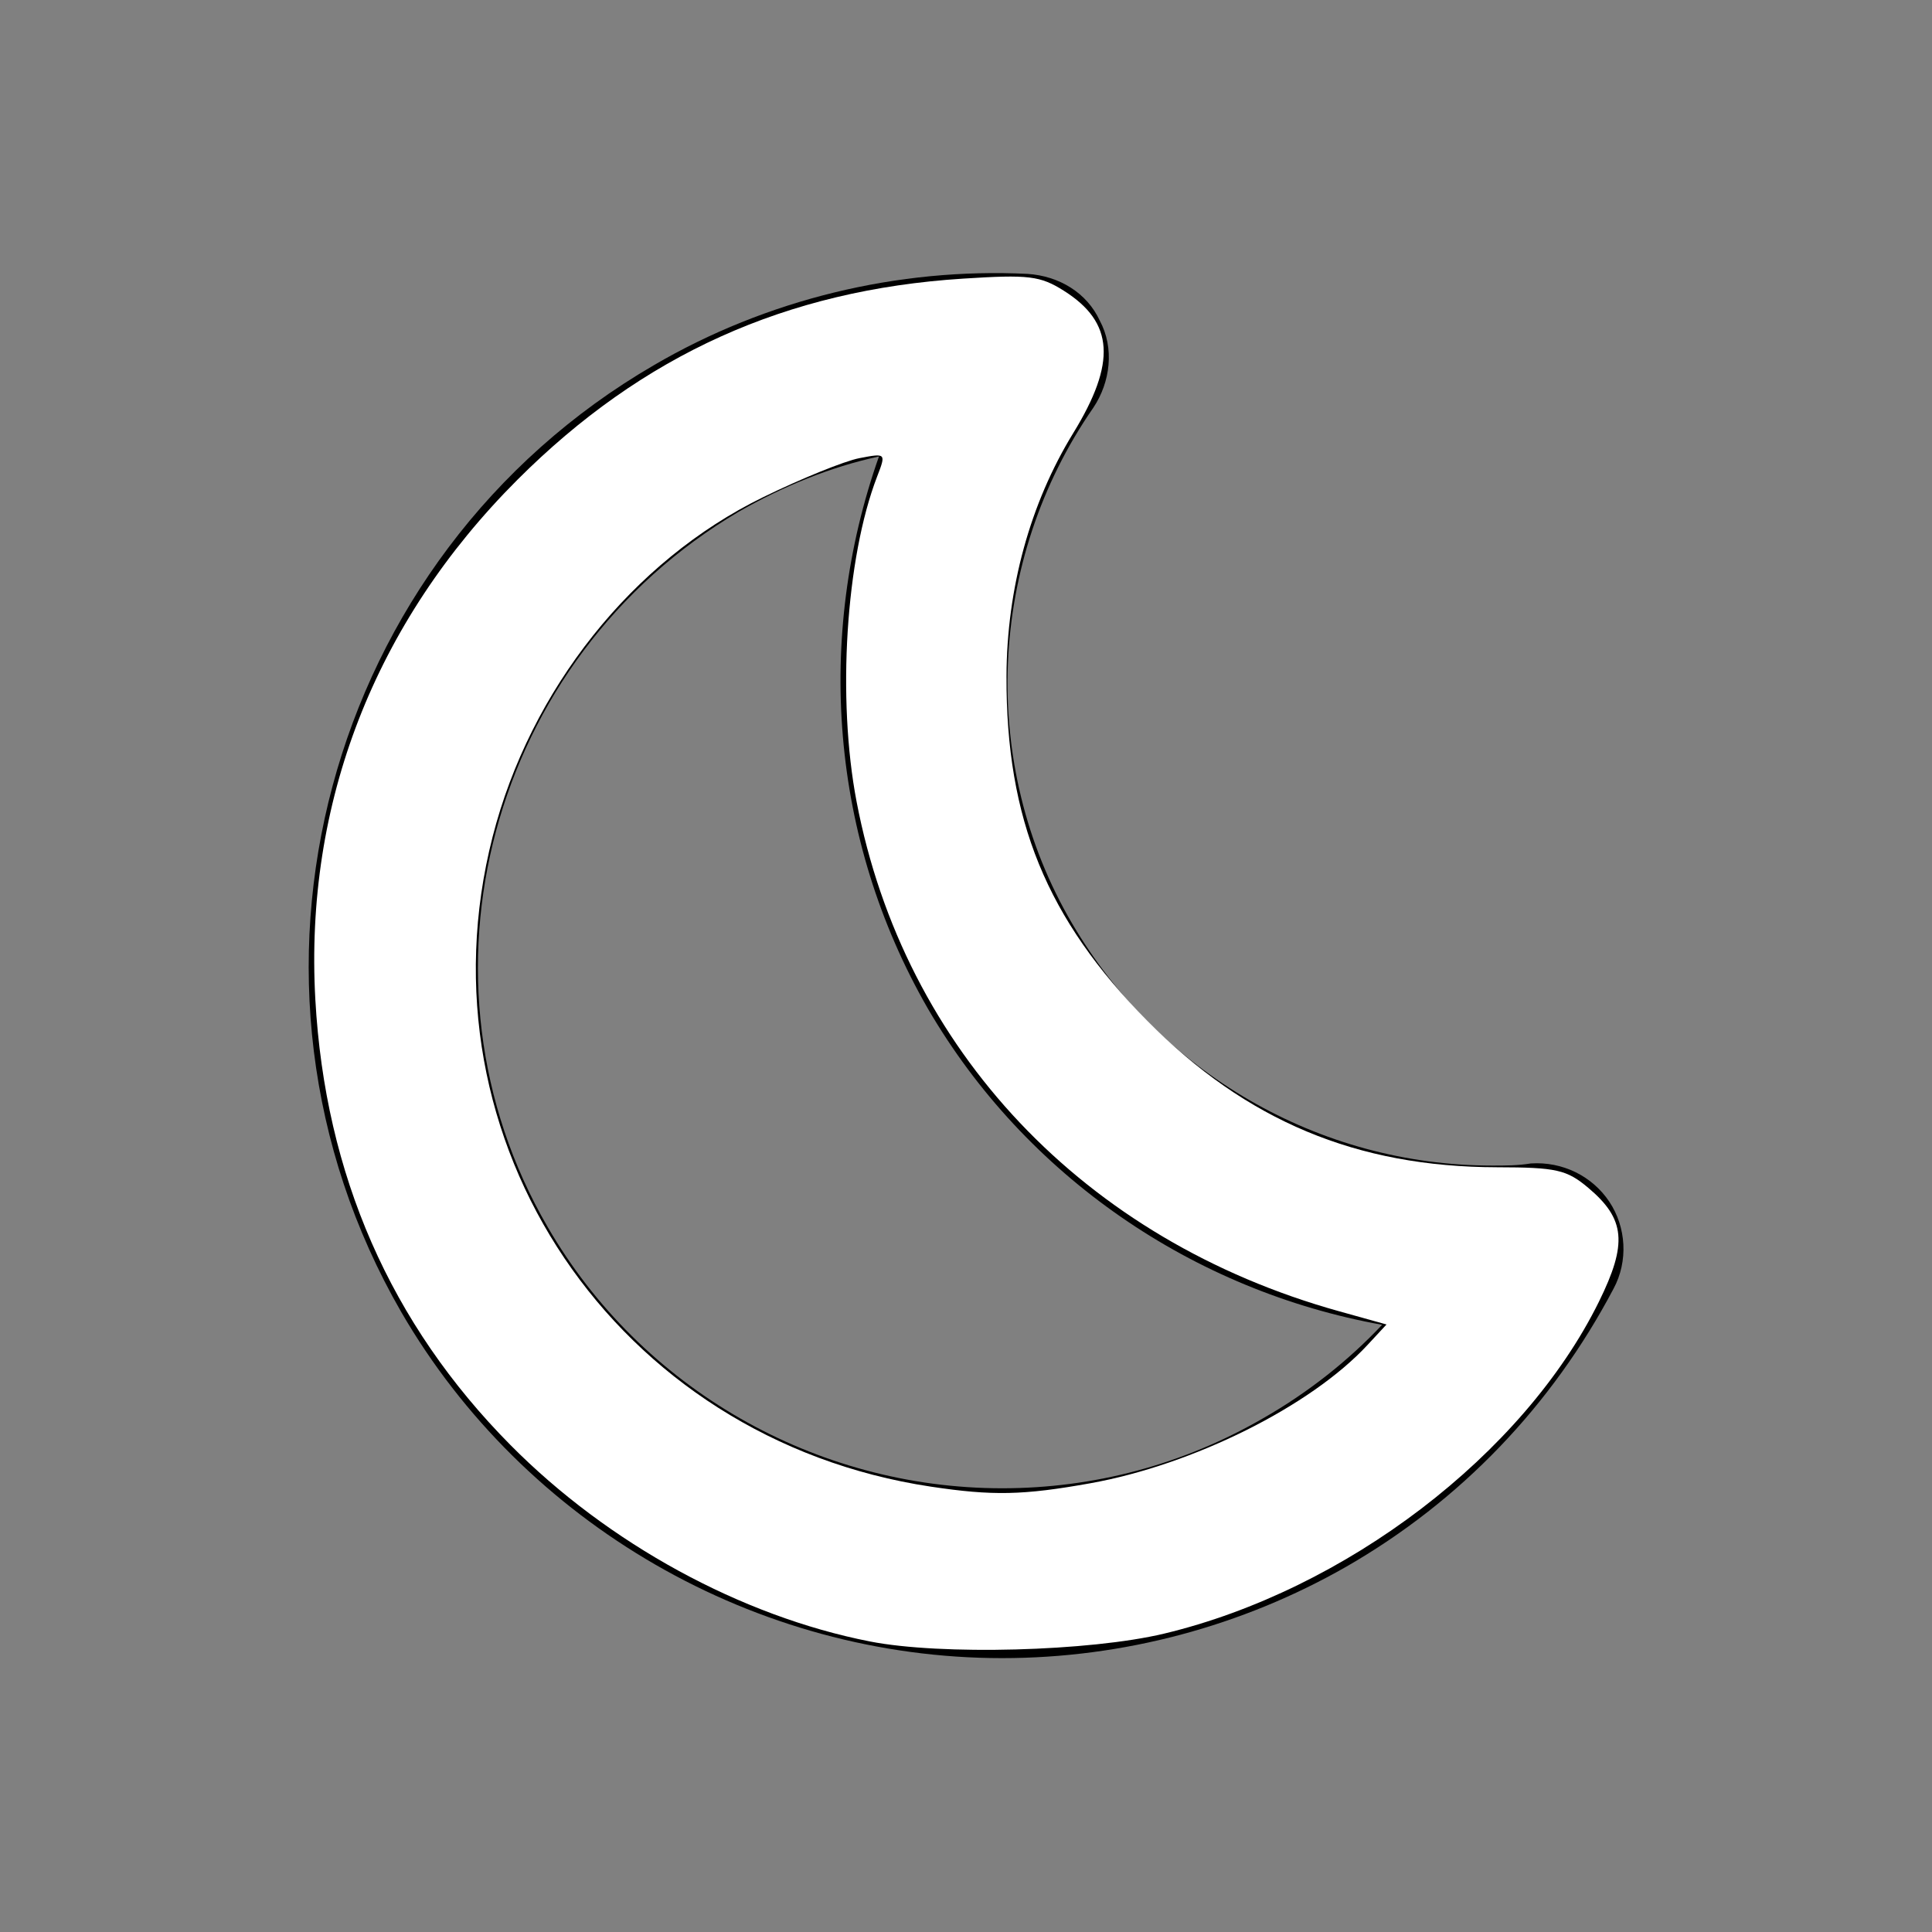 <?xml version="1.0" encoding="UTF-8" standalone="no"?>
<!-- Generator: Adobe Illustrator 18.0.0, SVG Export Plug-In . SVG Version: 6.00 Build 0)  -->

<svg
   xmlns:dc="http://purl.org/dc/elements/1.1/"
   xmlns:cc="http://creativecommons.org/ns#"
   xmlns:rdf="http://www.w3.org/1999/02/22-rdf-syntax-ns#"
   xmlns:svg="http://www.w3.org/2000/svg"
   xmlns="http://www.w3.org/2000/svg"
   xmlns:sodipodi="http://sodipodi.sourceforge.net/DTD/sodipodi-0.dtd"
   xmlns:inkscape="http://www.inkscape.org/namespaces/inkscape"
   version="1.1"
   id="Layer_1"
   x="0px"
   y="0px"
   viewBox="0 0 91 91"
   enable-background="new 0 0 91 91"
   xml:space="preserve"
   sodipodi:docname="11n.svg"
   inkscape:version="0.92.4 (unknown)"><rect x="0" y="0" width="91" height="91" fill="#808080" stroke="none"/><defs
   id="defs6549" /><sodipodi:namedview
   pagecolor="#ffffff"
   bordercolor="#666666"
   borderopacity="1"
   objecttolerance="10"
   gridtolerance="10"
   guidetolerance="10"
   inkscape:pageopacity="0"
   inkscape:pageshadow="2"
   inkscape:window-width="1280"
   inkscape:window-height="978"
   id="namedview6547"
   showgrid="false"
   inkscape:zoom="2.5934066"
   inkscape:cx="45.5"
   inkscape:cy="45.5"
   inkscape:window-x="1280"
   inkscape:window-y="0"
   inkscape:window-maximized="1"
   inkscape:current-layer="Layer_1" />
<path
   d="M47.2,78.1c-11.6,0-22.5-6.3-28.3-16.3c-9-15.6-3.6-35.6,11.9-44.6c5.3-3.1,11.5-4.6,17.6-4.3c1.5,0.1,2.8,0.9,3.4,2.2  c0.7,1.3,0.5,2.9-0.3,4.1c-5,7.2-5.4,16.8-1,24.3c4.1,7,11.6,11.4,19.8,11.4c0.6,0,1.2,0,1.8-0.1c1.5-0.1,2.9,0.6,3.7,1.8  c0.8,1.2,0.9,2.8,0.2,4.1c-2.9,5.5-7.2,10-12.6,13.1C58.5,76.6,52.9,78.1,47.2,78.1z M41.4,21.5c-2.3,0.5-4.5,1.4-6.6,2.6  C23.1,31,19,46.1,25.8,57.8c4.4,7.6,12.6,12.3,21.4,12.3c4.3,0,8.5-1.1,12.3-3.3c2.1-1.2,4-2.7,5.6-4.4c-8.9-1.6-16.8-7-21.4-14.9  C39.1,39.5,38.4,30,41.4,21.5z"
   id="path6544" />
<path
   style="fill:#ffffff;stroke-width:0.386"
   d="M 40.979,77.316 C 34.901,76.124 28.643,72.705 24.047,68.066 18.392,62.359 15.315,55.334 14.853,47.081 14.336,37.834 17.645,29.324 24.371,22.598 c 5.887,-5.887 12.655,-8.942 20.987,-9.474 3.103,-0.198 3.639,-0.133 4.759,0.576 2.35,1.487 2.472,3.378 0.433,6.701 -2.029,3.307 -3.129,7.313 -3.143,11.449 -0.023,6.756 1.893,11.441 6.64,16.239 4.652,4.702 9.853,6.879 16.467,6.891 2.794,0.005 3.282,0.115 4.296,0.969 1.746,1.469 1.854,2.622 0.501,5.364 -3.548,7.191 -11.927,13.587 -20.48,15.633 -3.504,0.838 -10.512,1.026 -13.852,0.37 z m 10.382,-7.453 c 4.847,-0.87 10.373,-3.627 13.046,-6.508 l 0.9,-0.97 -2.25,-0.627 C 51.065,58.414 42.584,49.453 40.347,37.762 39.419,32.909 39.836,26.286 41.313,22.449 c 0.426,-1.106 0.422,-1.11 -0.835,-0.869 -0.694,0.133 -2.738,0.961 -4.54,1.841 -6.143,2.999 -10.96,9.047 -12.735,15.99 -3.668,14.341 5.798,28.38 20.64,30.612 2.918,0.439 4.354,0.408 7.519,-0.16 z"
   id="path6608"
   inkscape:connector-curvature="0" /></svg>